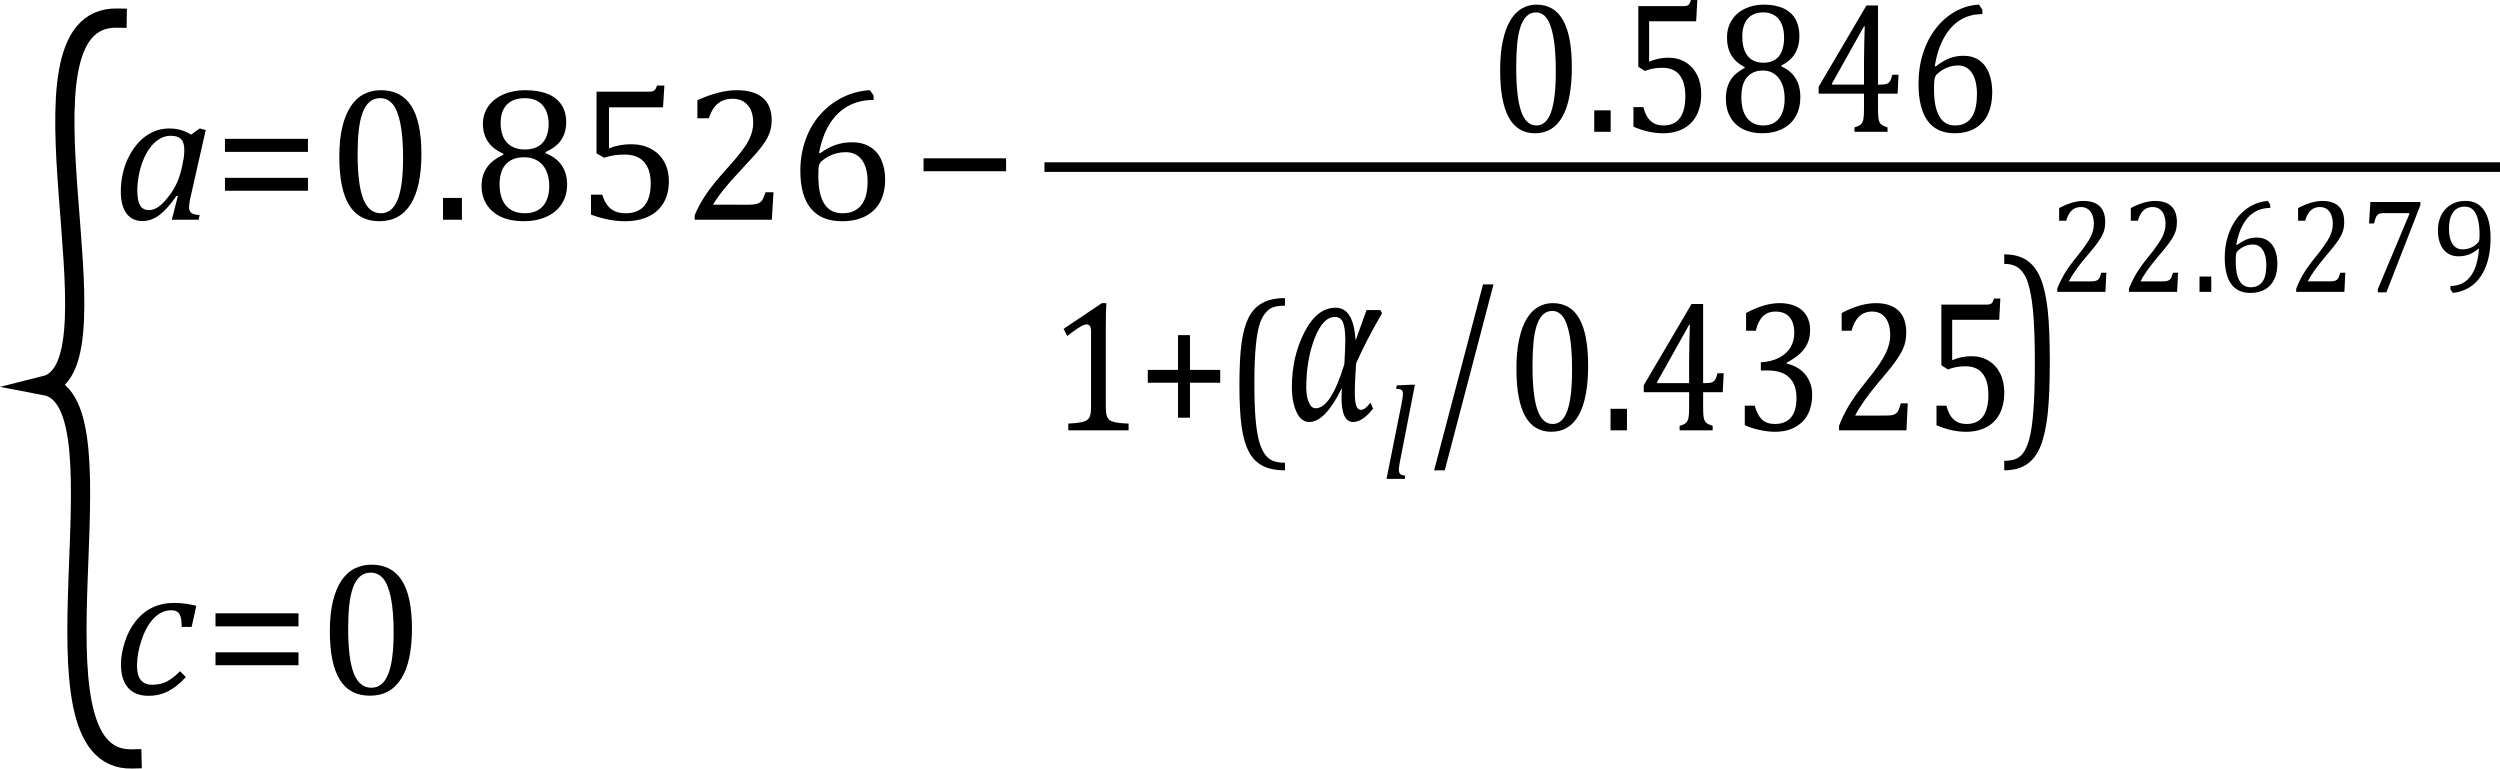 <?xml version="1.0" encoding="UTF-8" standalone="no"?>
<svg
   xmlns:dc="http://purl.org/dc/elements/1.1/"
   xmlns:cc="http://creativecommons.org/ns#"
   xmlns:rdf="http://www.w3.org/1999/02/22-rdf-syntax-ns#"
   xmlns:svg="http://www.w3.org/2000/svg"
   xmlns="http://www.w3.org/2000/svg"
   xmlns:sodipodi="http://sodipodi.sourceforge.net/DTD/sodipodi-0.dtd"
   xmlns:inkscape="http://www.inkscape.org/namespaces/inkscape"
   width="260.285"
   contentScriptType="text/ecmascript"
   preserveAspectRatio="xMidYMid meet"
   font-size="12"
   stroke-miterlimit="10"
   zoomAndPan="magnify"
   version="1.0"
   contentStyleType="text/css"
   font-style="normal"
   height="80.017"
   font-weight="normal"
   y="-23"
   id="svg79"
   sodipodi:docname="eq9efc3c3c-7faf-43eb-b8b1-17db22a7b9ce.svg"
   style="font-style:normal;font-weight:normal;font-size:12px;font-family:Dialog;color-interpolation:auto;fill:#000000;fill-opacity:1;stroke:#000000;stroke-width:1;stroke-linecap:square;stroke-linejoin:miter;stroke-miterlimit:10;stroke-dasharray:none;stroke-dashoffset:0;stroke-opacity:1;color-rendering:auto;image-rendering:auto;shape-rendering:auto;text-rendering:auto"
   inkscape:version="0.92.0 r15299">
  <sodipodi:namedview
     pagecolor="#ffffff"
     bordercolor="#666666"
     borderopacity="1"
     objecttolerance="10"
     gridtolerance="10"
     guidetolerance="10"
     inkscape:pageopacity="0"
     inkscape:pageshadow="2"
     inkscape:window-width="1647"
     inkscape:window-height="842"
     id="namedview81"
     showgrid="false"
     inkscape:snap-global="false"
     fit-margin-top="0"
     fit-margin-left="0"
     fit-margin-right="0"
     fit-margin-bottom="0"
     inkscape:zoom="1.5366724"
     inkscape:cx="114.24886"
     inkscape:cy="46.946224"
     inkscape:window-x="113"
     inkscape:window-y="152"
     inkscape:window-maximized="0"
     inkscape:current-layer="svg79" />
  <!--Converted from MathML using JEuclid-->
  <defs
     id="genericDefs" />
  <g
     style="color-interpolation:linearRGB;color-rendering:optimizeQuality;image-rendering:optimizeQuality;text-rendering:optimizeLegibility"
     id="g9"
     transform="translate(11.749,22.875)">
    <path
       style="stroke:none"
       inkscape:connector-curvature="0"
       id="path7"
       d="M 8.141,-8.859 9.047,-9.5 l 0.625,0.156 -1.5,6.625 Q 8.031,-2.125 7.984,-1.812 7.938,-1.5 7.938,-1.297 q 0,0.406 0.227,0.586 0.227,0.18 0.867,0.227 L 8.938,0 H 6.141 L 6.766,-2.453 6.625,-2.484 Q 5.688,-1.125 4.852,-0.492 4.016,0.141 3.078,0.141 2,0.141 1.414,-0.664 q -0.586,-0.805 -0.586,-2.273 0,-0.938 0.211,-1.883 Q 1.25,-5.766 1.688,-6.609 2.125,-7.453 2.727,-8.094 3.328,-8.734 4.125,-9.117 4.922,-9.5 5.859,-9.5 q 0.609,0 1.156,0.141 0.547,0.141 1.125,0.5 z m -0.859,2.906 q 0.094,-0.391 0.125,-0.688 0.031,-0.297 0.031,-0.641 0,-0.75 -0.328,-1.102 -0.328,-0.352 -1.078,-0.352 -0.406,0 -0.773,0.133 -0.367,0.133 -0.75,0.438 -0.383,0.305 -0.734,0.805 -0.351,0.5 -0.633,1.211 -0.281,0.711 -0.438,1.531 -0.156,0.82 -0.156,1.586 0,1.016 0.281,1.523 Q 3.109,-1 3.766,-1 4.062,-1 4.391,-1.141 4.719,-1.281 5.117,-1.648 5.516,-2.016 6.031,-2.719 6.484,-3.375 6.75,-4.016 7.016,-4.656 7.203,-5.531 Z" />
  </g>
  <g
     style="color-interpolation:linearRGB;color-rendering:optimizeQuality;image-rendering:optimizeQuality;text-rendering:optimizeLegibility"
     id="g13"
     transform="translate(22.202,22.875)">
    <path
       style="stroke:none"
       inkscape:connector-curvature="0"
       id="path11"
       d="m 1.219,-7.062 v -1.359 h 8.641 v 1.359 z m 0,4.047 v -1.344 h 8.641 v 1.344 z" />
  </g>
  <path
     d="m 39.499,23.032 q -2.109,0 -3.141,-1.664 -1.031,-1.664 -1.031,-5.039 0,-1.797 0.312,-3.102 0.312,-1.305 0.883,-2.164 0.57,-0.859 1.375,-1.266 0.805,-0.406 1.758,-0.406 2.125,0 3.172,1.648 1.047,1.648 1.047,4.992 0,3.453 -1.117,5.227 -1.117,1.773 -3.258,1.773 z m -2.266,-7 q 0,3.188 0.586,4.68 0.586,1.492 1.836,1.492 1.172,0 1.742,-1.406 0.57,-1.406 0.57,-4.344 0,-2.234 -0.289,-3.633 -0.289,-1.398 -0.812,-2 -0.523,-0.602 -1.274,-0.602 -0.672,0 -1.125,0.398 -0.453,0.398 -0.727,1.148 -0.274,0.75 -0.391,1.836 -0.117,1.086 -0.117,2.43 z m 10.859,4.578 v 2.266 h -1.969 v -2.266 z m 8.703,-4.781 0.016,0.125 q 1.109,0.438 1.672,1.266 0.562,0.828 0.562,1.984 0,1.141 -0.547,2.008 -0.547,0.867 -1.586,1.344 -1.039,0.476 -2.414,0.476 -1.312,0 -2.289,-0.437 -0.977,-0.438 -1.523,-1.274 -0.547,-0.836 -0.547,-1.961 0,-0.844 0.297,-1.469 0.297,-0.625 0.773,-1.031 0.477,-0.406 1.195,-0.75 l -0.016,-0.125 q -2.109,-0.906 -2.109,-3.109 0,-1 0.555,-1.797 0.555,-0.797 1.57,-1.242 1.016,-0.445 2.266,-0.445 1.406,0 2.359,0.391 0.953,0.391 1.437,1.141 0.484,0.75 0.484,1.797 0,1.078 -0.523,1.851 -0.523,0.773 -1.633,1.258 z m -4.672,-3.047 q 0,0.578 0.133,1.086 0.133,0.508 0.438,0.883 0.305,0.375 0.789,0.594 0.484,0.219 1.188,0.219 0.812,0 1.359,-0.32 0.547,-0.32 0.82,-0.93 0.273,-0.609 0.273,-1.406 0,-0.875 -0.32,-1.492 -0.32,-0.617 -0.875,-0.906 -0.555,-0.289 -1.273,-0.289 -1.234,0 -1.883,0.672 -0.648,0.672 -0.648,1.891 z m -0.109,6.406 q 0,0.641 0.148,1.195 0.148,0.555 0.461,0.953 0.312,0.399 0.812,0.633 0.5,0.234 1.219,0.234 0.797,0 1.367,-0.328 0.57,-0.328 0.867,-0.977 0.297,-0.648 0.297,-1.523 0,-0.938 -0.32,-1.617 -0.32,-0.68 -0.906,-1.031 -0.586,-0.352 -1.367,-0.352 -0.719,0 -1.211,0.219 -0.492,0.219 -0.797,0.602 -0.305,0.383 -0.438,0.898 -0.133,0.516 -0.133,1.094 z m 9.516,3.156 v -2.078 h 1.172 q 0.297,1 0.891,1.469 0.594,0.469 1.531,0.469 1.297,0 1.961,-0.781 0.664,-0.781 0.664,-2.344 0,-1.031 -0.352,-1.711 -0.351,-0.68 -0.945,-0.977 -0.594,-0.297 -1.391,-0.297 -0.656,0 -1.141,0.078 -0.484,0.078 -1.031,0.25 l -0.781,-0.453 V 9.547 h 5.391 q 0.328,0 0.477,-0.055 0.148,-0.055 0.234,-0.164 0.086,-0.109 0.195,-0.422 h 0.766 l -0.141,2.266 h -5.625 v 4.281 q 0.516,-0.219 1.109,-0.328 0.594,-0.109 1.188,-0.109 1.172,0 2.07,0.477 0.898,0.477 1.383,1.352 0.484,0.875 0.484,2.031 0,1.297 -0.547,2.234 -0.547,0.938 -1.578,1.43 -1.031,0.492 -2.453,0.492 -1.688,0 -3.531,-0.687 z m 16.391,-1.031 q 0.469,0 0.766,-0.062 0.297,-0.062 0.469,-0.195 0.172,-0.133 0.281,-0.352 0.109,-0.219 0.266,-0.688 h 0.828 l -0.172,2.859 h -8.031 v -0.469 q 0.422,-1.031 1.133,-2.102 0.711,-1.07 2.023,-2.523 1.125,-1.25 1.625,-1.906 0.547,-0.703 0.812,-1.211 0.266,-0.508 0.383,-0.961 0.117,-0.453 0.117,-0.922 0,-0.734 -0.234,-1.289 -0.234,-0.555 -0.719,-0.883 -0.484,-0.328 -1.203,-0.328 -1.828,0 -2.469,2.031 h -1.188 v -1.875 q 1.188,-0.547 2.219,-0.797 1.031,-0.25 1.844,-0.25 1.828,0 2.75,0.797 0.922,0.797 0.922,2.312 0,0.516 -0.102,0.945 -0.102,0.43 -0.32,0.859 -0.219,0.43 -0.586,0.914 -0.367,0.484 -0.82,0.992 -0.453,0.508 -1.547,1.68 -1.859,1.953 -2.734,3.422 z M 90.952,9.922 v 0.484 q -1.5,0 -2.664,0.641 -1.164,0.641 -1.93,1.891 -0.766,1.25 -1.078,2.969 l 0.109,0.047 q 0.812,-0.594 1.609,-0.867 0.797,-0.273 1.719,-0.273 1.109,0 1.883,0.484 0.773,0.484 1.164,1.359 0.391,0.875 0.391,2.047 0,1.266 -0.484,2.242 -0.484,0.977 -1.508,1.531 -1.024,0.555 -2.508,0.555 -2.141,0 -3.234,-1.328 -1.094,-1.328 -1.094,-3.922 0,-1.734 0.547,-3.25 0.547,-1.516 1.555,-2.641 1.008,-1.125 2.336,-1.773 1.328,-0.648 2.797,-0.727 z m -2.906,5.922 q -0.469,0 -0.914,0.109 -0.445,0.109 -0.836,0.312 -0.391,0.203 -0.766,0.516 -0.125,0.109 -0.172,0.219 -0.109,0.188 -0.133,0.461 -0.024,0.274 -0.024,0.914 0,1.875 0.625,2.852 0.625,0.977 1.891,0.977 0.734,0 1.234,-0.258 0.5,-0.258 0.805,-0.703 0.305,-0.445 0.438,-1.039 0.133,-0.594 0.133,-1.297 0,-1.453 -0.594,-2.258 -0.594,-0.805 -1.688,-0.805 z"
     id="path15"
     inkscape:connector-curvature="0"
     style="color-interpolation:linearRGB;stroke:none;color-rendering:optimizeQuality;image-rendering:optimizeQuality;text-rendering:optimizeLegibility" />
  <g
     style="color-interpolation:linearRGB;color-rendering:optimizeQuality;image-rendering:optimizeQuality;text-rendering:optimizeLegibility"
     id="g21"
     transform="translate(94.921,22.875)">
    <path
       style="stroke:none"
       inkscape:connector-curvature="0"
       id="path19"
       d="m 1.234,-5.047 v -1.344 h 8.594 v 1.344 z" />
  </g>
  <line
     y2="17.398"
     x1="109.243"
     x2="259.785"
     y1="17.398"
     id="line23"
     style="color-interpolation:linearRGB;fill:none;stroke-width:1;stroke-miterlimit:10;stroke-dasharray:none;color-rendering:optimizeQuality;image-rendering:optimizeQuality;text-rendering:optimizeLegibility" />
  <path
     d="m 159.822,13.875 q -1.827,0 -2.731,-1.633 -0.904,-1.633 -0.904,-4.943 0,-1.776 0.282,-3.058 0.282,-1.282 0.777,-2.115 0.496,-0.833 1.195,-1.238 0.7,-0.406 1.516,-0.406 1.866,0 2.779,1.622 0.914,1.622 0.914,4.888 0,3.398 -0.972,5.14 -0.972,1.743 -2.857,1.743 z m -1.963,-6.861 q 0,3.113 0.515,4.581 0.515,1.469 1.584,1.469 1.03,0 1.526,-1.381 0.496,-1.381 0.496,-4.253 0,-2.214 -0.253,-3.584 -0.253,-1.37 -0.709,-1.962 -0.457,-0.592 -1.098,-0.592 -0.583,0 -0.982,0.395 -0.398,0.394 -0.641,1.129 -0.243,0.734 -0.34,1.797 -0.097,1.063 -0.097,2.4 z m 9.835,4.471 v 2.236 h -1.71 v -2.236 z m 2.371,1.71 v -2.039 h 1.03 q 0.253,0.986 0.768,1.447 0.515,0.46 1.331,0.46 1.127,0 1.701,-0.767 0.573,-0.767 0.573,-2.302 0,-1.008 -0.301,-1.677 -0.301,-0.668 -0.826,-0.964 -0.525,-0.296 -1.205,-0.296 -0.583,0 -1.001,0.077 -0.418,0.077 -0.884,0.252 L 170.57,6.949 V 0.636 h 4.684 q 0.292,0 0.418,-0.055 0.126,-0.055 0.204,-0.164 Q 175.954,0.307 176.052,0 h 0.661 l -0.117,2.214 h -4.898 v 4.209 q 0.447,-0.197 0.962,-0.307 0.515,-0.11 1.04,-0.11 1.011,0 1.788,0.471 0.777,0.471 1.205,1.326 0.428,0.855 0.428,1.995 0,1.271 -0.476,2.192 -0.476,0.921 -1.38,1.403 -0.904,0.482 -2.128,0.482 -1.477,0 -3.071,-0.68 z m 15.413,-6.379 v 0.11 q 0.972,0.417 1.467,1.228 0.496,0.811 0.496,1.951 0,1.14 -0.476,1.995 -0.476,0.855 -1.39,1.315 -0.914,0.46 -2.118,0.46 -1.127,0 -1.983,-0.427 -0.855,-0.427 -1.322,-1.249 -0.466,-0.822 -0.466,-1.94 0,-0.833 0.253,-1.447 0.253,-0.614 0.661,-1.008 0.408,-0.394 1.05,-0.723 l -0.019,-0.11 q -1.827,-0.899 -1.827,-3.069 0,-0.986 0.476,-1.765 0.476,-0.778 1.37,-1.217 0.894,-0.438 1.963,-0.438 1.224,0 2.06,0.384 0.836,0.384 1.254,1.118 0.418,0.734 0.418,1.765 0,1.052 -0.457,1.819 -0.457,0.767 -1.409,1.249 z m -4.082,-3.003 q 0,0.57 0.117,1.063 0.117,0.493 0.379,0.866 0.262,0.373 0.69,0.581 0.428,0.208 1.03,0.208 0.7,0 1.186,-0.307 0.486,-0.307 0.719,-0.91 0.233,-0.603 0.233,-1.392 0,-0.855 -0.272,-1.458 -0.272,-0.603 -0.758,-0.888 -0.486,-0.285 -1.127,-0.285 -1.069,0 -1.633,0.658 -0.564,0.658 -0.564,1.863 z m -0.097,6.291 q 0,0.614 0.126,1.162 0.126,0.548 0.408,0.943 0.282,0.394 0.709,0.625 0.428,0.23 1.049,0.23 0.7,0 1.195,-0.329 0.496,-0.329 0.758,-0.954 0.262,-0.625 0.262,-1.501 0,-0.921 -0.282,-1.578 -0.282,-0.658 -0.787,-1.008 -0.505,-0.351 -1.186,-0.351 -0.622,0 -1.05,0.219 -0.428,0.219 -0.7,0.592 -0.272,0.373 -0.389,0.877 -0.117,0.504 -0.117,1.074 z m 11.778,3.156 q 0.525,-0.153 0.7,-0.351 0.175,-0.197 0.233,-0.537 0.058,-0.34 0.058,-1.041 V 9.754 H 189.346 V 9.031 l 4.976,-8.461 h 1.205 V 8.812 h 0.175 q 0.505,0 0.719,-0.077 0.214,-0.077 0.35,-0.285 0.136,-0.208 0.253,-0.669 h 0.641 l -0.097,1.973 h -2.041 v 1.578 q 0,0.636 0.039,0.932 0.039,0.296 0.126,0.471 0.087,0.175 0.262,0.285 0.175,0.11 0.564,0.241 v 0.46 h -3.44 z m -2.332,-4.45 h 3.324 V 6.422 q 0,-0.899 0.029,-2.017 0.029,-1.118 0.049,-1.666 h -0.078 l -3.324,5.94 z m 15.646,-7.803 v 0.46 q -1.322,0 -2.332,0.636 -1.011,0.636 -1.681,1.863 -0.67,1.228 -0.943,2.915 l 0.097,0.044 q 0.719,-0.57 1.409,-0.844 0.69,-0.274 1.487,-0.274 0.972,0 1.642,0.471 0.67,0.471 1.011,1.337 0.34,0.866 0.34,2.006 0,1.25 -0.418,2.203 -0.418,0.954 -1.312,1.502 -0.894,0.548 -2.196,0.548 -1.866,0 -2.808,-1.304 -0.943,-1.304 -0.943,-3.847 0,-1.71 0.476,-3.189 0.476,-1.48 1.351,-2.598 0.875,-1.118 2.031,-1.754 1.156,-0.636 2.439,-0.701 z m -2.546,5.809 q -0.408,0 -0.797,0.11 -0.389,0.11 -0.729,0.307 -0.34,0.197 -0.67,0.504 -0.097,0.11 -0.155,0.219 -0.078,0.175 -0.107,0.449 -0.029,0.274 -0.029,0.91 0,1.819 0.544,2.784 0.544,0.964 1.652,0.964 0.641,0 1.079,-0.252 0.437,-0.252 0.7,-0.69 0.262,-0.438 0.379,-1.03 0.117,-0.592 0.117,-1.271 0,-1.425 -0.515,-2.214 -0.515,-0.789 -1.467,-0.789 z"
     id="path25"
     inkscape:connector-curvature="0"
     style="color-interpolation:linearRGB;stroke:none;stroke-width:1;color-rendering:optimizeQuality;image-rendering:optimizeQuality;text-rendering:optimizeLegibility" />
  <g
     style="color-interpolation:linearRGB;stroke-width:0.757;color-rendering:optimizeQuality;image-rendering:optimizeQuality;text-rendering:optimizeLegibility"
     id="g31"
     transform="matrix(1.244,0,0,1.403,109.221,44.801)">
    <path
       style="stroke:none;stroke-width:0.757"
       inkscape:connector-curvature="0"
       id="path29"
       d="m 4.75,-1.781 q 0,0.391 0.047,0.594 0.047,0.203 0.156,0.328 0.109,0.125 0.32,0.195 0.211,0.07 0.531,0.109 Q 6.125,-0.516 6.656,-0.5 V 0 H 1.609 v -0.5 q 0.75,-0.031 1.078,-0.094 0.328,-0.062 0.5,-0.172 0.172,-0.109 0.25,-0.328 0.078,-0.219 0.078,-0.687 v -5.547 q 0,-0.281 -0.094,-0.406 -0.094,-0.125 -0.281,-0.125 -0.219,0 -0.625,0.227 -0.406,0.227 -1,0.633 L 1.219,-7.531 4.422,-9.438 h 0.375 Q 4.75,-8.781 4.75,-7.625 Z" />
  </g>
  <g
     style="color-interpolation:linearRGB;stroke-width:0.757;color-rendering:optimizeQuality;image-rendering:optimizeQuality;text-rendering:optimizeLegibility"
     id="g35"
     transform="matrix(1.244,0,0,1.403,118.451,44.801)">
    <path
       style="stroke:none;stroke-width:0.757"
       inkscape:connector-curvature="0"
       id="path33"
       d="m 4.375,-3.531 v 2.594 h -1 V -3.531 H 0.844 V -4.484 H 3.375 v -2.578 h 1 v 2.578 h 2.531 v 0.953 z" />
  </g>
  <g
     style="color-interpolation:linearRGB;stroke-width:0.757;color-rendering:optimizeQuality;image-rendering:optimizeQuality;text-rendering:optimizeLegibility"
     id="g39"
     transform="matrix(1.244,0,0,1.403,127.506,44.801)">
    <path
       style="stroke:none;stroke-width:0.757"
       inkscape:connector-curvature="0"
       id="path37"
       d="M 5.047,2.969 Q 3.891,2.969 3.156,2.625 2.422,2.281 2.008,1.562 1.594,0.844 1.414,-0.297 1.234,-1.438 1.234,-3.391 q 0,-1.938 0.18,-3.094 Q 1.594,-7.641 2,-8.359 2.406,-9.078 3.148,-9.445 3.891,-9.812 5.047,-9.812 V -9.25 q -0.469,0 -0.844,0.078 Q 3.781,-9.078 3.5,-8.797 3.172,-8.5 2.953,-7.953 q -0.234,0.625 -0.344,1.656 -0.125,1.109 -0.125,2.844 0,1.547 0.102,2.625 Q 2.688,0.25 2.922,0.938 3.125,1.5 3.406,1.828 3.656,2.109 4,2.25 4.406,2.406 5.047,2.406 Z" />
  </g>
  <g
     style="color-interpolation:linearRGB;stroke-width:0.676;color-rendering:optimizeQuality;image-rendering:optimizeQuality;text-rendering:optimizeLegibility"
     id="g43"
     transform="matrix(1.244,0,0,1.759,133.784,43.743)">
    <path
       style="stroke:none;stroke-width:0.676"
       inkscape:connector-curvature="0"
       id="path41"
       d="m 8.125,-6.328 q -1.281,1.547 -2.172,2.969 -0.109,1.078 -0.109,1.672 0,0.594 0.117,0.836 0.117,0.242 0.414,0.242 0.312,0 0.781,-0.422 L 7.375,-0.688 Q 6.5,0.109 5.703,0.109 q -0.969,0 -0.969,-1.438 0,-0.25 0.031,-0.531 H 4.734 q -1.375,1.969 -2.703,1.969 -0.672,0 -1.062,-0.586 -0.391,-0.586 -0.391,-1.492 0,-1.781 1.047,-3.234 1.047,-1.453 2.625,-1.453 1.469,0 1.656,1.891 h 0.031 l 0.891,-1.75 h 1.156 z m -3.156,3.016 q 0.078,-0.969 0.078,-1.391 0,-0.766 -0.195,-1.086 -0.195,-0.32 -0.664,-0.32 -1.016,0 -1.711,1.274 -0.695,1.273 -0.695,2.914 0,0.516 0.211,0.867 0.211,0.352 0.57,0.352 1.281,0 2.406,-2.609 z" />
  </g>
  <g
     style="color-interpolation:linearRGB;stroke-width:0.757;color-rendering:optimizeQuality;image-rendering:optimizeQuality;text-rendering:optimizeLegibility"
     id="g47"
     transform="matrix(1.244,0,0,1.403,143.891,49.854)">
    <path
       style="stroke:none;stroke-width:0.757"
       inkscape:connector-curvature="0"
       id="path45"
       d="M 2.469,-6.984 H 2.75 l -1.266,5.766 q -0.047,0.234 -0.062,0.352 -0.016,0.117 -0.016,0.195 0,0.156 0.047,0.234 0.047,0.078 0.148,0.125 0.102,0.047 0.336,0.078 L 1.906,0 H 0.375 L 1.641,-5.609 Q 1.688,-5.828 1.703,-5.93 1.719,-6.031 1.734,-6.133 1.75,-6.234 1.75,-6.297 1.75,-6.453 1.695,-6.531 1.641,-6.609 1.539,-6.641 1.438,-6.672 1.172,-6.688 l 0.062,-0.25 z" />
  </g>
  <g
     style="color-interpolation:linearRGB;stroke-width:0.913;color-rendering:optimizeQuality;image-rendering:optimizeQuality;text-rendering:optimizeLegibility"
     id="g51"
     transform="matrix(1.028,0,0,1.522,148.878,44.497)">
    <path
       style="stroke:none;stroke-width:0.913"
       inkscape:connector-curvature="0"
       id="path49"
       d="M 6.438,-9.781 1.5,2.938 H 0.422 L 5.375,-9.781 Z" />
  </g>
  <g
     style="color-interpolation:linearRGB;stroke-width:0.757;color-rendering:optimizeQuality;image-rendering:optimizeQuality;text-rendering:optimizeLegibility"
     id="g55"
     transform="matrix(1.244,0,0,1.403,156.794,44.801)">
    <path
       style="stroke:none;stroke-width:0.757"
       inkscape:connector-curvature="0"
       id="path53"
       d="m 3.797,0.109 q -1.469,0 -2.195,-1.164 -0.727,-1.164 -0.727,-3.523 0,-1.266 0.227,-2.18 0.227,-0.914 0.625,-1.508 0.398,-0.594 0.961,-0.883 0.562,-0.289 1.219,-0.289 1.5,0 2.234,1.156 0.734,1.156 0.734,3.484 0,2.422 -0.781,3.664 Q 5.312,0.109 3.797,0.109 Z M 2.219,-4.781 q 0,2.219 0.414,3.266 0.414,1.047 1.273,1.047 0.828,0 1.227,-0.984 0.398,-0.984 0.398,-3.031 0,-1.578 -0.203,-2.555 Q 5.125,-8.016 4.758,-8.438 4.391,-8.859 3.875,-8.859 q -0.469,0 -0.789,0.281 -0.32,0.281 -0.516,0.805 -0.195,0.523 -0.273,1.281 -0.078,0.758 -0.078,1.711 z m 7.906,3.187 V 0 H 8.75 v -1.594 z m 4.406,1.266 q 0.422,-0.109 0.563,-0.25 0.141,-0.141 0.187,-0.383 0.047,-0.242 0.047,-0.742 v -1.125 h -3.797 v -0.516 l 4,-6.031 H 16.5 V -3.5 h 0.141 q 0.406,0 0.578,-0.055 0.172,-0.055 0.281,-0.203 0.109,-0.148 0.203,-0.477 h 0.516 l -0.078,1.406 H 16.5 v 1.125 q 0,0.453 0.031,0.664 0.031,0.211 0.102,0.336 0.07,0.125 0.211,0.203 0.141,0.078 0.453,0.172 V 0 H 14.531 Z M 12.656,-3.5 h 2.672 v -1.703 q 0,-0.641 0.024,-1.438 0.023,-0.797 0.039,-1.188 h -0.062 l -2.672,4.234 z m 7.438,-3.891 v -1.312 q 0.781,-0.375 1.476,-0.555 0.695,-0.18 1.336,-0.18 0.766,0 1.352,0.234 0.586,0.234 0.891,0.688 0.305,0.453 0.305,1.078 0,0.578 -0.234,1.016 -0.234,0.438 -0.656,0.766 -0.422,0.328 -1.078,0.641 v 0.062 q 0.406,0.078 0.797,0.258 0.391,0.18 0.688,0.469 0.297,0.289 0.476,0.688 0.18,0.399 0.18,0.914 0,0.797 -0.344,1.406 -0.344,0.609 -1.055,0.969 -0.711,0.359 -1.727,0.359 -0.594,0 -1.273,-0.133 -0.68,-0.133 -1.242,-0.352 v -1.453 h 0.828 q 0.234,0.719 0.625,1.039 0.391,0.32 1.062,0.32 0.891,0 1.352,-0.484 0.461,-0.484 0.461,-1.438 0,-1 -0.602,-1.524 -0.602,-0.523 -1.773,-0.523 h -0.609 v -0.609 q 0.922,-0.047 1.555,-0.351 0.633,-0.305 0.938,-0.773 0.305,-0.469 0.305,-1.062 0,-0.75 -0.398,-1.164 -0.399,-0.414 -1.18,-0.414 -0.641,0 -1.047,0.352 -0.406,0.351 -0.594,1.07 z m 11.703,6.297 q 0.344,0 0.547,-0.039 0.203,-0.039 0.328,-0.141 0.125,-0.102 0.195,-0.25 Q 32.938,-1.672 33.047,-2 H 33.625 L 33.516,0 H 27.875 v -0.328 q 0.297,-0.719 0.797,-1.469 0.5,-0.75 1.422,-1.766 0.797,-0.875 1.141,-1.328 0.375,-0.5 0.562,-0.859 0.188,-0.359 0.273,-0.672 0.086,-0.312 0.086,-0.641 0,-0.516 -0.164,-0.906 -0.164,-0.391 -0.5,-0.617 -0.336,-0.227 -0.852,-0.227 -1.281,0 -1.719,1.422 h -0.828 v -1.312 q 0.828,-0.391 1.547,-0.562 0.719,-0.172 1.297,-0.172 1.266,0 1.914,0.555 0.648,0.555 0.648,1.617 0,0.359 -0.07,0.664 -0.07,0.305 -0.227,0.602 -0.156,0.297 -0.414,0.641 -0.258,0.344 -0.57,0.695 -0.313,0.352 -1.094,1.164 -1.297,1.375 -1.906,2.406 z m 4.234,0.719 v -1.453 h 0.828 q 0.203,0.703 0.617,1.031 0.414,0.328 1.07,0.328 0.906,0 1.367,-0.547 0.461,-0.547 0.461,-1.641 0,-0.719 -0.242,-1.195 -0.242,-0.476 -0.664,-0.688 Q 39.047,-4.75 38.5,-4.75 q -0.469,0 -0.805,0.055 -0.336,0.055 -0.711,0.18 l -0.547,-0.312 v -4.5 h 3.766 q 0.234,0 0.336,-0.039 0.102,-0.039 0.164,-0.117 0.062,-0.078 0.141,-0.297 h 0.531 l -0.094,1.578 h -3.937 v 3 q 0.359,-0.141 0.773,-0.219 0.414,-0.078 0.836,-0.078 0.812,0 1.438,0.336 0.625,0.336 0.969,0.945 0.344,0.609 0.344,1.422 0,0.906 -0.383,1.562 -0.383,0.656 -1.109,1 -0.727,0.344 -1.711,0.344 -1.188,0 -2.469,-0.484 z" />
  </g>
  <g
     style="color-interpolation:linearRGB;stroke-width:0.676;color-rendering:optimizeQuality;image-rendering:optimizeQuality;text-rendering:optimizeLegibility"
     id="g59"
     transform="matrix(1.244,0,0,1.759,208.3,43.743)">
    <path
       style="stroke:none;stroke-width:0.676"
       inkscape:connector-curvature="0"
       id="path57"
       d="m 0.297,-9.812 q 1.156,0 1.891,0.352 0.734,0.351 1.148,1.062 0.414,0.711 0.594,1.851 0.18,1.141 0.18,3.094 0,1.953 -0.18,3.102 Q 3.75,0.797 3.344,1.523 2.938,2.25 2.195,2.609 1.453,2.969 0.297,2.969 V 2.406 q 0.469,0 0.844,-0.078 Q 1.562,2.234 1.859,1.969 2.188,1.656 2.391,1.125 2.625,0.5 2.734,-0.547 2.859,-1.641 2.859,-3.391 2.859,-4.922 2.758,-6 2.656,-7.078 2.422,-7.766 2.234,-8.344 1.938,-8.656 1.688,-8.938 1.344,-9.078 0.938,-9.25 0.297,-9.25 Z" />
  </g>
  <g
     style="color-interpolation:linearRGB;stroke-width:0.757;color-rendering:optimizeQuality;image-rendering:optimizeQuality;text-rendering:optimizeLegibility"
     id="g63"
     transform="matrix(1.244,0,0,1.403,213.411,30.39)">
    <path
       style="stroke:none;stroke-width:0.757"
       inkscape:connector-curvature="0"
       id="path61"
       d="m 3.422,-0.781 q 0.25,0 0.391,-0.031 0.141,-0.031 0.234,-0.102 0.094,-0.07 0.141,-0.18 0.047,-0.109 0.125,-0.328 H 4.734 L 4.656,0 H 0.625 V -0.234 Q 0.844,-0.75 1.195,-1.289 1.547,-1.828 2.203,-2.547 2.781,-3.172 3.016,-3.5 3.297,-3.844 3.43,-4.102 3.562,-4.359 3.625,-4.586 q 0.062,-0.227 0.062,-0.461 0,-0.359 -0.117,-0.641 -0.117,-0.281 -0.359,-0.445 -0.242,-0.164 -0.617,-0.164 -0.906,0 -1.219,1.016 H 0.781 V -6.219 Q 1.375,-6.5 1.883,-6.625 2.391,-6.75 2.812,-6.75 q 0.906,0 1.367,0.398 0.461,0.399 0.461,1.164 0,0.25 -0.047,0.469 -0.047,0.219 -0.156,0.43 -0.109,0.211 -0.297,0.461 -0.188,0.25 -0.414,0.5 Q 3.5,-3.078 2.953,-2.5 2.016,-1.516 1.594,-0.781 Z m 6,0 q 0.25,0 0.391,-0.031 0.141,-0.031 0.234,-0.102 0.094,-0.07 0.141,-0.18 0.047,-0.109 0.125,-0.328 h 0.422 L 10.656,0 H 6.625 V -0.234 Q 6.844,-0.75 7.195,-1.289 7.547,-1.828 8.203,-2.547 8.781,-3.172 9.016,-3.5 9.297,-3.844 9.43,-4.102 9.562,-4.359 9.625,-4.586 q 0.062,-0.227 0.062,-0.461 0,-0.359 -0.117,-0.641 -0.117,-0.281 -0.359,-0.445 -0.242,-0.164 -0.617,-0.164 -0.906,0 -1.219,1.016 H 6.781 V -6.219 Q 7.375,-6.5 7.883,-6.625 8.391,-6.75 8.812,-6.75 q 0.906,0 1.367,0.398 0.461,0.399 0.461,1.164 0,0.25 -0.047,0.469 -0.047,0.219 -0.156,0.43 -0.109,0.211 -0.297,0.461 -0.188,0.25 -0.414,0.5 Q 9.5,-3.078 8.953,-2.5 8.016,-1.516 7.594,-0.781 Z m 4.094,-0.359 V 0 h -0.984 v -1.141 z m 4.938,-5.328 v 0.234 q -0.75,0 -1.336,0.32 -0.586,0.32 -0.969,0.945 -0.383,0.625 -0.539,1.484 l 0.047,0.016 q 0.422,-0.281 0.813,-0.422 0.391,-0.141 0.859,-0.141 0.547,0 0.938,0.242 0.391,0.242 0.586,0.68 0.195,0.438 0.195,1.031 0,0.625 -0.242,1.109 -0.242,0.484 -0.75,0.766 -0.508,0.281 -1.258,0.281 -1.078,0 -1.617,-0.664 -0.539,-0.664 -0.539,-1.961 0,-0.859 0.274,-1.617 0.273,-0.758 0.773,-1.328 0.5,-0.57 1.164,-0.891 0.664,-0.32 1.398,-0.367 z M 17,-3.516 q -0.25,0 -0.469,0.055 -0.219,0.055 -0.414,0.156 -0.195,0.102 -0.383,0.258 -0.062,0.047 -0.094,0.109 -0.047,0.094 -0.062,0.234 -0.016,0.141 -0.016,0.453 0,0.938 0.312,1.422 0.312,0.484 0.953,0.484 0.359,0 0.609,-0.125 0.25,-0.125 0.406,-0.344 0.156,-0.219 0.219,-0.523 0.062,-0.305 0.062,-0.648 0,-0.719 -0.297,-1.125 Q 17.531,-3.516 17,-3.516 Z m 6.422,2.734 q 0.25,0 0.391,-0.031 0.141,-0.031 0.234,-0.102 0.094,-0.07 0.141,-0.18 0.047,-0.109 0.125,-0.328 h 0.422 L 24.656,0 H 20.625 v -0.234 q 0.219,-0.516 0.57,-1.055 0.352,-0.539 1.008,-1.258 0.578,-0.625 0.812,-0.953 0.281,-0.344 0.414,-0.602 0.133,-0.258 0.195,-0.484 0.062,-0.227 0.062,-0.461 0,-0.359 -0.117,-0.641 -0.117,-0.281 -0.359,-0.445 -0.242,-0.164 -0.617,-0.164 -0.906,0 -1.219,1.016 H 20.781 V -6.219 Q 21.375,-6.5 21.883,-6.625 q 0.508,-0.125 0.93,-0.125 0.906,0 1.367,0.398 0.461,0.399 0.461,1.164 0,0.25 -0.047,0.469 -0.047,0.219 -0.156,0.43 -0.109,0.211 -0.297,0.461 -0.188,0.25 -0.414,0.5 -0.227,0.25 -0.773,0.828 -0.938,0.984 -1.359,1.719 z m 7.594,-5.656 -2.844,6.469 h -0.719 v -0.234 l 2.641,-5.578 v -0.063 h -2.156 q -0.188,0 -0.312,0.031 -0.125,0.031 -0.203,0.102 -0.078,0.07 -0.133,0.18 -0.055,0.109 -0.148,0.453 h -0.422 l 0.109,-1.594 h 4.188 z m 2.516,6.25 v -0.25 q 0.688,0 1.188,-0.297 0.5,-0.297 0.805,-0.891 0.305,-0.594 0.399,-1.562 L 35.875,-3.203 q -0.406,0.297 -0.805,0.43 -0.398,0.133 -0.867,0.133 -0.547,0 -0.938,-0.242 Q 32.875,-3.125 32.68,-3.562 32.484,-4 32.484,-4.578 q 0,-0.438 0.148,-0.836 0.148,-0.398 0.438,-0.688 0.289,-0.289 0.719,-0.469 0.43,-0.18 1.008,-0.18 1.031,0 1.562,0.711 0.531,0.711 0.531,2.039 0,1.219 -0.391,2.109 -0.391,0.891 -1.102,1.383 -0.711,0.492 -1.664,0.586 z m 1.016,-2.969 q 0.188,0 0.351,-0.031 0.164,-0.031 0.328,-0.086 0.164,-0.055 0.32,-0.156 0.156,-0.102 0.266,-0.211 0.047,-0.031 0.086,-0.094 0.039,-0.062 0.055,-0.164 0.016,-0.102 0.016,-0.32 0,-0.672 -0.133,-1.148 -0.133,-0.477 -0.406,-0.719 -0.274,-0.242 -0.68,-0.242 -0.375,0 -0.625,0.125 -0.25,0.125 -0.414,0.351 -0.164,0.227 -0.234,0.523 -0.07,0.297 -0.07,0.656 0,0.719 0.297,1.117 0.297,0.399 0.844,0.399 z" />
  </g>
  <g
     style="color-interpolation:linearRGB;color-rendering:optimizeQuality;image-rendering:optimizeQuality;text-rendering:optimizeLegibility"
     id="g67"
     transform="translate(11.749,72.275)">
    <path
       style="stroke:none"
       inkscape:connector-curvature="0"
       id="path65"
       d="M 7.172,-7 Q 7.156,-7.734 7.055,-8.07 6.953,-8.406 6.727,-8.57 6.5,-8.734 6.078,-8.734 q -0.984,0 -1.773,0.789 -0.789,0.789 -1.289,2.227 -0.5,1.438 -0.5,2.766 0,0.406 0.078,0.773 0.078,0.367 0.258,0.625 0.18,0.258 0.476,0.414 0.297,0.156 0.75,0.156 0.891,0 1.539,-0.336 Q 6.266,-1.656 7,-2.391 l 0.594,0.609 q -0.922,1.016 -1.852,1.484 -0.93,0.469 -2.008,0.469 -1.422,0 -2.156,-0.844 -0.734,-0.844 -0.734,-2.438 0,-1.047 0.391,-2.297 0.391,-1.25 1.148,-2.203 0.758,-0.953 1.758,-1.422 1,-0.469 2.156,-0.469 0.781,0 1.359,0.094 0.578,0.094 1.031,0.203 L 8.203,-7 Z" />
  </g>
  <g
     style="color-interpolation:linearRGB;color-rendering:optimizeQuality;image-rendering:optimizeQuality;text-rendering:optimizeLegibility"
     id="g71"
     transform="translate(21.218,72.275)">
    <path
       style="stroke:none"
       inkscape:connector-curvature="0"
       id="path69"
       d="m 1.219,-7.062 v -1.359 h 8.641 v 1.359 z m 0,4.047 v -1.344 h 8.641 v 1.344 z" />
  </g>
  <g
     style="color-interpolation:linearRGB;color-rendering:optimizeQuality;image-rendering:optimizeQuality;text-rendering:optimizeLegibility"
     id="g75"
     transform="translate(33.077,72.275)">
    <path
       style="stroke:none"
       inkscape:connector-curvature="0"
       id="path73"
       d="m 5.438,0.156 q -2.109,0 -3.141,-1.664 -1.031,-1.664 -1.031,-5.039 0,-1.797 0.312,-3.102 0.312,-1.305 0.883,-2.164 0.57,-0.859 1.375,-1.266 0.805,-0.406 1.758,-0.406 2.125,0 3.172,1.649 1.047,1.648 1.047,4.992 0,3.453 -1.117,5.227 -1.117,1.773 -3.258,1.773 z m -2.266,-7 q 0,3.188 0.586,4.68 0.586,1.492 1.836,1.492 1.172,0 1.742,-1.406 0.57,-1.406 0.57,-4.344 0,-2.234 -0.289,-3.633 -0.289,-1.398 -0.812,-2 -0.523,-0.602 -1.274,-0.602 -0.672,0 -1.125,0.398 -0.453,0.398 -0.727,1.148 -0.274,0.75 -0.391,1.836 -0.117,1.086 -0.117,2.43 z" />
  </g>
  <path
     style="font-style:normal;font-weight:normal;font-size:12px;font-family:Dialog;color-interpolation:auto;fill:none;fill-opacity:1;stroke:#000000;stroke-width:2;stroke-linecap:butt;stroke-linejoin:miter;stroke-miterlimit:10;stroke-dasharray:none;stroke-dashoffset:0;stroke-opacity:1;color-rendering:auto;image-rendering:auto;shape-rendering:auto;text-rendering:auto"
     d="M 12.196,1.884 C 0.123,1.666 13.185,38.026 4.689,40.142 13.659,41.827 1.872,79.308 13.742,79.015"
     id="path4219"
     inkscape:connector-curvature="0"
     sodipodi:nodetypes="ccc" />
</svg>

